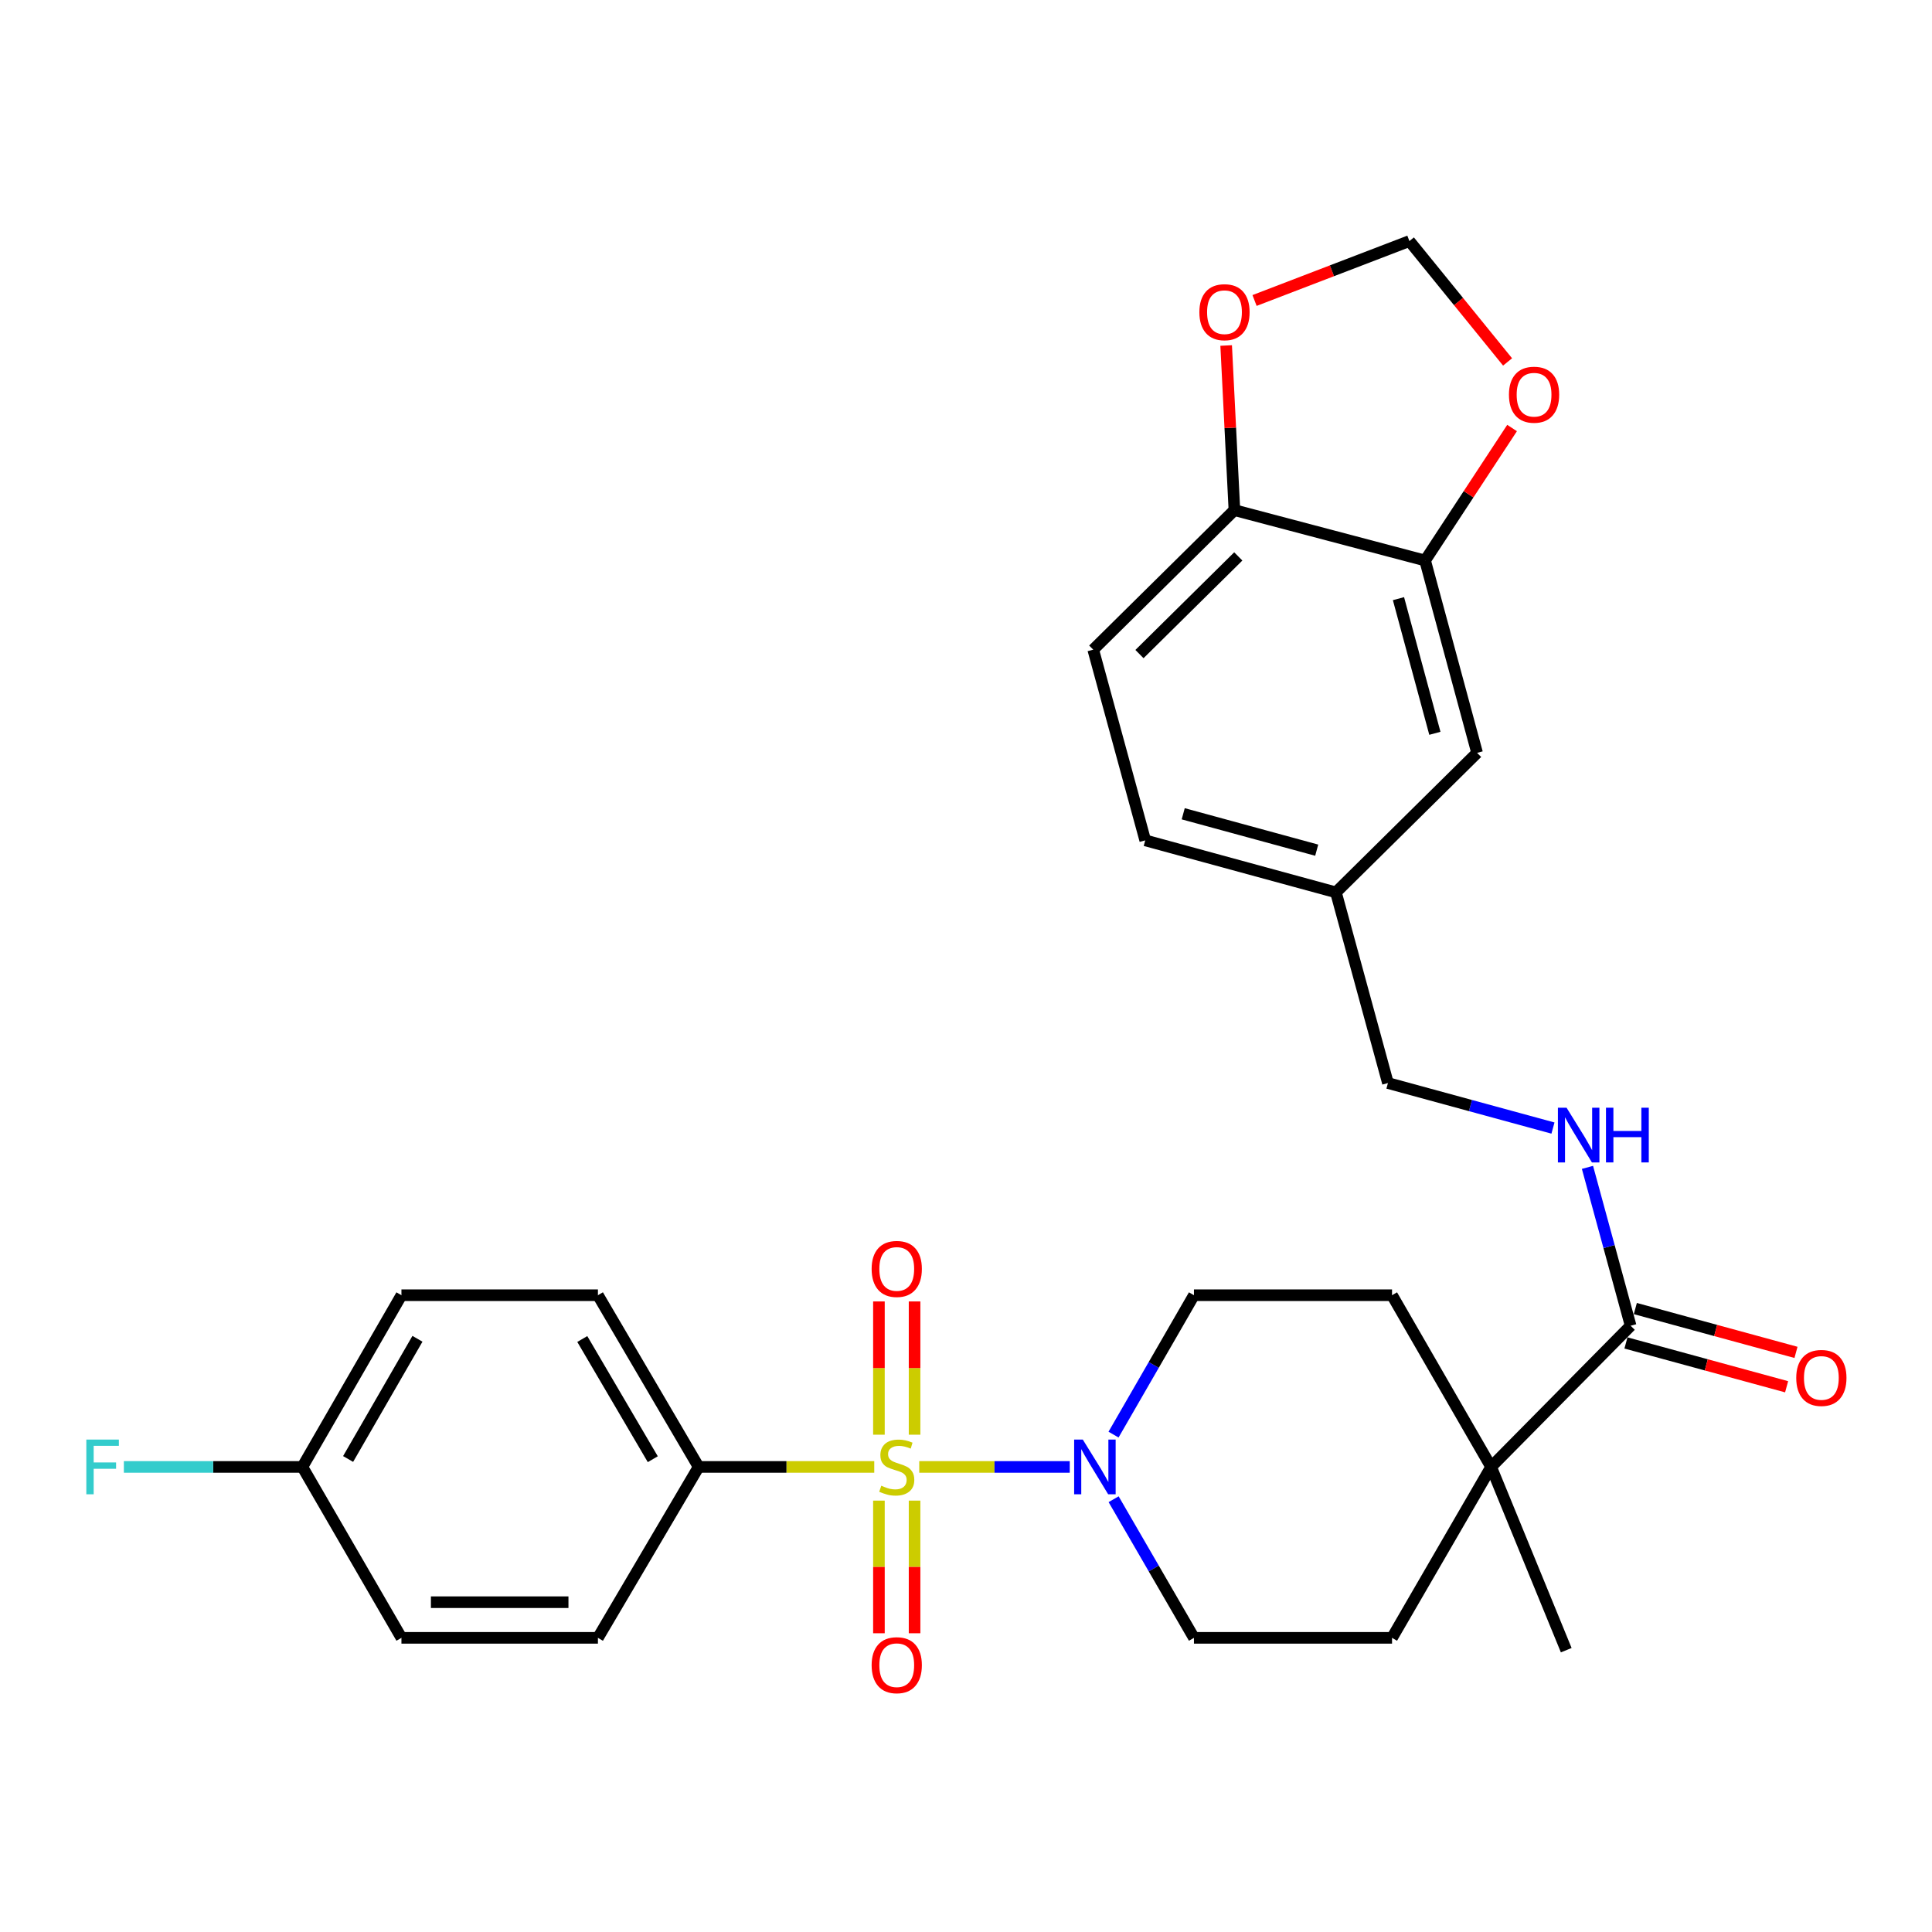 <?xml version='1.0' encoding='iso-8859-1'?>
<svg version='1.1' baseProfile='full'
              xmlns='http://www.w3.org/2000/svg'
                      xmlns:rdkit='http://www.rdkit.org/xml'
                      xmlns:xlink='http://www.w3.org/1999/xlink'
                  xml:space='preserve'
width='1000px' height='1000px' viewBox='0 0 1000 1000'>
<!-- END OF HEADER -->
<rect style='opacity:1.0;fill:#FFFFFF;stroke:none' width='1000' height='1000' x='0' y='0'> </rect>
<path class='bond-0' d='M 475.8,759.278 L 514.752,759.278' style='fill:none;fill-rule:evenodd;stroke:#CCCC00;stroke-width:6px;stroke-linecap:butt;stroke-linejoin:miter;stroke-opacity:1' />
<path class='bond-0' d='M 514.752,759.278 L 553.703,759.278' style='fill:none;fill-rule:evenodd;stroke:#0000FF;stroke-width:6px;stroke-linecap:butt;stroke-linejoin:miter;stroke-opacity:1' />
<path class='bond-3' d='M 452.513,759.278 L 407.064,759.278' style='fill:none;fill-rule:evenodd;stroke:#CCCC00;stroke-width:6px;stroke-linecap:butt;stroke-linejoin:miter;stroke-opacity:1' />
<path class='bond-3' d='M 407.064,759.278 L 361.616,759.278' style='fill:none;fill-rule:evenodd;stroke:#000000;stroke-width:6px;stroke-linecap:butt;stroke-linejoin:miter;stroke-opacity:1' />
<path class='bond-5' d='M 473.381,742.594 L 473.381,708.109' style='fill:none;fill-rule:evenodd;stroke:#CCCC00;stroke-width:6px;stroke-linecap:butt;stroke-linejoin:miter;stroke-opacity:1' />
<path class='bond-5' d='M 473.381,708.109 L 473.381,673.625' style='fill:none;fill-rule:evenodd;stroke:#FF0000;stroke-width:6px;stroke-linecap:butt;stroke-linejoin:miter;stroke-opacity:1' />
<path class='bond-5' d='M 454.931,742.594 L 454.931,708.109' style='fill:none;fill-rule:evenodd;stroke:#CCCC00;stroke-width:6px;stroke-linecap:butt;stroke-linejoin:miter;stroke-opacity:1' />
<path class='bond-5' d='M 454.931,708.109 L 454.931,673.625' style='fill:none;fill-rule:evenodd;stroke:#FF0000;stroke-width:6px;stroke-linecap:butt;stroke-linejoin:miter;stroke-opacity:1' />
<path class='bond-6' d='M 454.931,776.721 L 454.931,811.046' style='fill:none;fill-rule:evenodd;stroke:#CCCC00;stroke-width:6px;stroke-linecap:butt;stroke-linejoin:miter;stroke-opacity:1' />
<path class='bond-6' d='M 454.931,811.046 L 454.931,845.37' style='fill:none;fill-rule:evenodd;stroke:#FF0000;stroke-width:6px;stroke-linecap:butt;stroke-linejoin:miter;stroke-opacity:1' />
<path class='bond-6' d='M 473.381,776.721 L 473.381,811.046' style='fill:none;fill-rule:evenodd;stroke:#CCCC00;stroke-width:6px;stroke-linecap:butt;stroke-linejoin:miter;stroke-opacity:1' />
<path class='bond-6' d='M 473.381,811.046 L 473.381,845.37' style='fill:none;fill-rule:evenodd;stroke:#FF0000;stroke-width:6px;stroke-linecap:butt;stroke-linejoin:miter;stroke-opacity:1' />
<path class='bond-11' d='M 576.364,742.553 L 597.175,706.477' style='fill:none;fill-rule:evenodd;stroke:#0000FF;stroke-width:6px;stroke-linecap:butt;stroke-linejoin:miter;stroke-opacity:1' />
<path class='bond-11' d='M 597.175,706.477 L 617.986,670.401' style='fill:none;fill-rule:evenodd;stroke:#000000;stroke-width:6px;stroke-linecap:butt;stroke-linejoin:miter;stroke-opacity:1' />
<path class='bond-12' d='M 576.404,775.994 L 597.195,811.869' style='fill:none;fill-rule:evenodd;stroke:#0000FF;stroke-width:6px;stroke-linecap:butt;stroke-linejoin:miter;stroke-opacity:1' />
<path class='bond-12' d='M 597.195,811.869 L 617.986,847.745' style='fill:none;fill-rule:evenodd;stroke:#000000;stroke-width:6px;stroke-linecap:butt;stroke-linejoin:miter;stroke-opacity:1' />
<path class='bond-1' d='M 844.016,686.207 L 771.796,759.278' style='fill:none;fill-rule:evenodd;stroke:#000000;stroke-width:6px;stroke-linecap:butt;stroke-linejoin:miter;stroke-opacity:1' />
<path class='bond-7' d='M 844.016,686.207 L 832.842,645.217' style='fill:none;fill-rule:evenodd;stroke:#000000;stroke-width:6px;stroke-linecap:butt;stroke-linejoin:miter;stroke-opacity:1' />
<path class='bond-7' d='M 832.842,645.217 L 821.668,604.228' style='fill:none;fill-rule:evenodd;stroke:#0000FF;stroke-width:6px;stroke-linecap:butt;stroke-linejoin:miter;stroke-opacity:1' />
<path class='bond-15' d='M 841.589,695.106 L 883.168,706.448' style='fill:none;fill-rule:evenodd;stroke:#000000;stroke-width:6px;stroke-linecap:butt;stroke-linejoin:miter;stroke-opacity:1' />
<path class='bond-15' d='M 883.168,706.448 L 924.747,717.789' style='fill:none;fill-rule:evenodd;stroke:#FF0000;stroke-width:6px;stroke-linecap:butt;stroke-linejoin:miter;stroke-opacity:1' />
<path class='bond-15' d='M 846.444,677.307 L 888.023,688.648' style='fill:none;fill-rule:evenodd;stroke:#000000;stroke-width:6px;stroke-linecap:butt;stroke-linejoin:miter;stroke-opacity:1' />
<path class='bond-15' d='M 888.023,688.648 L 929.602,699.99' style='fill:none;fill-rule:evenodd;stroke:#FF0000;stroke-width:6px;stroke-linecap:butt;stroke-linejoin:miter;stroke-opacity:1' />
<path class='bond-2' d='M 771.796,759.278 L 720.515,847.745' style='fill:none;fill-rule:evenodd;stroke:#000000;stroke-width:6px;stroke-linecap:butt;stroke-linejoin:miter;stroke-opacity:1' />
<path class='bond-28' d='M 771.796,759.278 L 810.684,854.13' style='fill:none;fill-rule:evenodd;stroke:#000000;stroke-width:6px;stroke-linecap:butt;stroke-linejoin:miter;stroke-opacity:1' />
<path class='bond-30' d='M 771.796,759.278 L 720.515,670.401' style='fill:none;fill-rule:evenodd;stroke:#000000;stroke-width:6px;stroke-linecap:butt;stroke-linejoin:miter;stroke-opacity:1' />
<path class='bond-18' d='M 361.616,759.278 L 309.486,670.401' style='fill:none;fill-rule:evenodd;stroke:#000000;stroke-width:6px;stroke-linecap:butt;stroke-linejoin:miter;stroke-opacity:1' />
<path class='bond-18' d='M 337.883,755.281 L 301.391,693.067' style='fill:none;fill-rule:evenodd;stroke:#000000;stroke-width:6px;stroke-linecap:butt;stroke-linejoin:miter;stroke-opacity:1' />
<path class='bond-19' d='M 361.616,759.278 L 309.486,847.745' style='fill:none;fill-rule:evenodd;stroke:#000000;stroke-width:6px;stroke-linecap:butt;stroke-linejoin:miter;stroke-opacity:1' />
<path class='bond-4' d='M 737.622,290.111 L 764.539,389.678' style='fill:none;fill-rule:evenodd;stroke:#000000;stroke-width:6px;stroke-linecap:butt;stroke-linejoin:miter;stroke-opacity:1' />
<path class='bond-4' d='M 723.849,309.861 L 742.691,379.558' style='fill:none;fill-rule:evenodd;stroke:#000000;stroke-width:6px;stroke-linecap:butt;stroke-linejoin:miter;stroke-opacity:1' />
<path class='bond-9' d='M 737.622,290.111 L 760.135,255.828' style='fill:none;fill-rule:evenodd;stroke:#000000;stroke-width:6px;stroke-linecap:butt;stroke-linejoin:miter;stroke-opacity:1' />
<path class='bond-9' d='M 760.135,255.828 L 782.648,221.546' style='fill:none;fill-rule:evenodd;stroke:#FF0000;stroke-width:6px;stroke-linecap:butt;stroke-linejoin:miter;stroke-opacity:1' />
<path class='bond-31' d='M 737.622,290.111 L 638.927,264.045' style='fill:none;fill-rule:evenodd;stroke:#000000;stroke-width:6px;stroke-linecap:butt;stroke-linejoin:miter;stroke-opacity:1' />
<path class='bond-22' d='M 803.812,583.883 L 761.103,572.234' style='fill:none;fill-rule:evenodd;stroke:#0000FF;stroke-width:6px;stroke-linecap:butt;stroke-linejoin:miter;stroke-opacity:1' />
<path class='bond-22' d='M 761.103,572.234 L 718.394,560.584' style='fill:none;fill-rule:evenodd;stroke:#000000;stroke-width:6px;stroke-linecap:butt;stroke-linejoin:miter;stroke-opacity:1' />
<path class='bond-8' d='M 638.927,264.045 L 565.855,336.256' style='fill:none;fill-rule:evenodd;stroke:#000000;stroke-width:6px;stroke-linecap:butt;stroke-linejoin:miter;stroke-opacity:1' />
<path class='bond-8' d='M 640.934,288 L 589.784,338.547' style='fill:none;fill-rule:evenodd;stroke:#000000;stroke-width:6px;stroke-linecap:butt;stroke-linejoin:miter;stroke-opacity:1' />
<path class='bond-10' d='M 638.927,264.045 L 636.793,221.439' style='fill:none;fill-rule:evenodd;stroke:#000000;stroke-width:6px;stroke-linecap:butt;stroke-linejoin:miter;stroke-opacity:1' />
<path class='bond-10' d='M 636.793,221.439 L 634.659,178.832' style='fill:none;fill-rule:evenodd;stroke:#FF0000;stroke-width:6px;stroke-linecap:butt;stroke-linejoin:miter;stroke-opacity:1' />
<path class='bond-13' d='M 780.319,187.338 L 754.912,156.054' style='fill:none;fill-rule:evenodd;stroke:#FF0000;stroke-width:6px;stroke-linecap:butt;stroke-linejoin:miter;stroke-opacity:1' />
<path class='bond-13' d='M 754.912,156.054 L 729.505,124.77' style='fill:none;fill-rule:evenodd;stroke:#000000;stroke-width:6px;stroke-linecap:butt;stroke-linejoin:miter;stroke-opacity:1' />
<path class='bond-32' d='M 649.354,155.533 L 689.429,140.151' style='fill:none;fill-rule:evenodd;stroke:#FF0000;stroke-width:6px;stroke-linecap:butt;stroke-linejoin:miter;stroke-opacity:1' />
<path class='bond-32' d='M 689.429,140.151 L 729.505,124.77' style='fill:none;fill-rule:evenodd;stroke:#000000;stroke-width:6px;stroke-linecap:butt;stroke-linejoin:miter;stroke-opacity:1' />
<path class='bond-17' d='M 617.986,670.401 L 720.515,670.401' style='fill:none;fill-rule:evenodd;stroke:#000000;stroke-width:6px;stroke-linecap:butt;stroke-linejoin:miter;stroke-opacity:1' />
<path class='bond-16' d='M 617.986,847.745 L 720.515,847.745' style='fill:none;fill-rule:evenodd;stroke:#000000;stroke-width:6px;stroke-linecap:butt;stroke-linejoin:miter;stroke-opacity:1' />
<path class='bond-14' d='M 764.539,389.678 L 691.478,461.888' style='fill:none;fill-rule:evenodd;stroke:#000000;stroke-width:6px;stroke-linecap:butt;stroke-linejoin:miter;stroke-opacity:1' />
<path class='bond-26' d='M 309.486,670.401 L 207.786,670.401' style='fill:none;fill-rule:evenodd;stroke:#000000;stroke-width:6px;stroke-linecap:butt;stroke-linejoin:miter;stroke-opacity:1' />
<path class='bond-25' d='M 309.486,847.745 L 207.786,847.745' style='fill:none;fill-rule:evenodd;stroke:#000000;stroke-width:6px;stroke-linecap:butt;stroke-linejoin:miter;stroke-opacity:1' />
<path class='bond-25' d='M 294.231,829.295 L 223.041,829.295' style='fill:none;fill-rule:evenodd;stroke:#000000;stroke-width:6px;stroke-linecap:butt;stroke-linejoin:miter;stroke-opacity:1' />
<path class='bond-20' d='M 565.855,336.256 L 592.771,434.972' style='fill:none;fill-rule:evenodd;stroke:#000000;stroke-width:6px;stroke-linecap:butt;stroke-linejoin:miter;stroke-opacity:1' />
<path class='bond-21' d='M 691.478,461.888 L 718.394,560.584' style='fill:none;fill-rule:evenodd;stroke:#000000;stroke-width:6px;stroke-linecap:butt;stroke-linejoin:miter;stroke-opacity:1' />
<path class='bond-24' d='M 691.478,461.888 L 592.771,434.972' style='fill:none;fill-rule:evenodd;stroke:#000000;stroke-width:6px;stroke-linecap:butt;stroke-linejoin:miter;stroke-opacity:1' />
<path class='bond-24' d='M 681.525,440.051 L 612.431,421.21' style='fill:none;fill-rule:evenodd;stroke:#000000;stroke-width:6px;stroke-linecap:butt;stroke-linejoin:miter;stroke-opacity:1' />
<path class='bond-23' d='M 156.506,759.278 L 207.786,847.745' style='fill:none;fill-rule:evenodd;stroke:#000000;stroke-width:6px;stroke-linecap:butt;stroke-linejoin:miter;stroke-opacity:1' />
<path class='bond-27' d='M 156.506,759.278 L 110.308,759.278' style='fill:none;fill-rule:evenodd;stroke:#000000;stroke-width:6px;stroke-linecap:butt;stroke-linejoin:miter;stroke-opacity:1' />
<path class='bond-27' d='M 110.308,759.278 L 64.111,759.278' style='fill:none;fill-rule:evenodd;stroke:#33CCCC;stroke-width:6px;stroke-linecap:butt;stroke-linejoin:miter;stroke-opacity:1' />
<path class='bond-29' d='M 156.506,759.278 L 207.786,670.401' style='fill:none;fill-rule:evenodd;stroke:#000000;stroke-width:6px;stroke-linecap:butt;stroke-linejoin:miter;stroke-opacity:1' />
<path class='bond-29' d='M 180.179,755.167 L 216.075,692.953' style='fill:none;fill-rule:evenodd;stroke:#000000;stroke-width:6px;stroke-linecap:butt;stroke-linejoin:miter;stroke-opacity:1' />
<path  class='atom-0' d='M 456.156 768.998
Q 456.476 769.118, 457.796 769.678
Q 459.116 770.238, 460.556 770.598
Q 462.036 770.918, 463.476 770.918
Q 466.156 770.918, 467.716 769.638
Q 469.276 768.318, 469.276 766.038
Q 469.276 764.478, 468.476 763.518
Q 467.716 762.558, 466.516 762.038
Q 465.316 761.518, 463.316 760.918
Q 460.796 760.158, 459.276 759.438
Q 457.796 758.718, 456.716 757.198
Q 455.676 755.678, 455.676 753.118
Q 455.676 749.558, 458.076 747.358
Q 460.516 745.158, 465.316 745.158
Q 468.596 745.158, 472.316 746.718
L 471.396 749.798
Q 467.996 748.398, 465.436 748.398
Q 462.676 748.398, 461.156 749.558
Q 459.636 750.678, 459.676 752.638
Q 459.676 754.158, 460.436 755.078
Q 461.236 755.998, 462.356 756.518
Q 463.516 757.038, 465.436 757.638
Q 467.996 758.438, 469.516 759.238
Q 471.036 760.038, 472.116 761.678
Q 473.236 763.278, 473.236 766.038
Q 473.236 769.958, 470.596 772.078
Q 467.996 774.158, 463.636 774.158
Q 461.116 774.158, 459.196 773.598
Q 457.316 773.078, 455.076 772.158
L 456.156 768.998
' fill='#CCCC00'/>
<path  class='atom-1' d='M 560.456 745.118
L 569.736 760.118
Q 570.656 761.598, 572.136 764.278
Q 573.616 766.958, 573.696 767.118
L 573.696 745.118
L 577.456 745.118
L 577.456 773.438
L 573.576 773.438
L 563.616 757.038
Q 562.456 755.118, 561.216 752.918
Q 560.016 750.718, 559.656 750.038
L 559.656 773.438
L 555.976 773.438
L 555.976 745.118
L 560.456 745.118
' fill='#0000FF'/>
<path  class='atom-6' d='M 451.156 656.798
Q 451.156 649.998, 454.516 646.198
Q 457.876 642.398, 464.156 642.398
Q 470.436 642.398, 473.796 646.198
Q 477.156 649.998, 477.156 656.798
Q 477.156 663.678, 473.756 667.598
Q 470.356 671.478, 464.156 671.478
Q 457.916 671.478, 454.516 667.598
Q 451.156 663.718, 451.156 656.798
M 464.156 668.278
Q 468.476 668.278, 470.796 665.398
Q 473.156 662.478, 473.156 656.798
Q 473.156 651.238, 470.796 648.438
Q 468.476 645.598, 464.156 645.598
Q 459.836 645.598, 457.476 648.398
Q 455.156 651.198, 455.156 656.798
Q 455.156 662.518, 457.476 665.398
Q 459.836 668.278, 464.156 668.278
' fill='#FF0000'/>
<path  class='atom-7' d='M 451.156 861.898
Q 451.156 855.098, 454.516 851.298
Q 457.876 847.498, 464.156 847.498
Q 470.436 847.498, 473.796 851.298
Q 477.156 855.098, 477.156 861.898
Q 477.156 868.778, 473.756 872.698
Q 470.356 876.578, 464.156 876.578
Q 457.916 876.578, 454.516 872.698
Q 451.156 868.818, 451.156 861.898
M 464.156 873.378
Q 468.476 873.378, 470.796 870.498
Q 473.156 867.578, 473.156 861.898
Q 473.156 856.338, 470.796 853.538
Q 468.476 850.698, 464.156 850.698
Q 459.836 850.698, 457.476 853.498
Q 455.156 856.298, 455.156 861.898
Q 455.156 867.618, 457.476 870.498
Q 459.836 873.378, 464.156 873.378
' fill='#FF0000'/>
<path  class='atom-8' d='M 810.85 573.351
L 820.13 588.351
Q 821.05 589.831, 822.53 592.511
Q 824.01 595.191, 824.09 595.351
L 824.09 573.351
L 827.85 573.351
L 827.85 601.671
L 823.97 601.671
L 814.01 585.271
Q 812.85 583.351, 811.61 581.151
Q 810.41 578.951, 810.05 578.271
L 810.05 601.671
L 806.37 601.671
L 806.37 573.351
L 810.85 573.351
' fill='#0000FF'/>
<path  class='atom-8' d='M 831.25 573.351
L 835.09 573.351
L 835.09 585.391
L 849.57 585.391
L 849.57 573.351
L 853.41 573.351
L 853.41 601.671
L 849.57 601.671
L 849.57 588.591
L 835.09 588.591
L 835.09 601.671
L 831.25 601.671
L 831.25 573.351
' fill='#0000FF'/>
<path  class='atom-10' d='M 781.028 204.297
Q 781.028 197.497, 784.388 193.697
Q 787.748 189.897, 794.028 189.897
Q 800.308 189.897, 803.668 193.697
Q 807.028 197.497, 807.028 204.297
Q 807.028 211.177, 803.628 215.097
Q 800.228 218.977, 794.028 218.977
Q 787.788 218.977, 784.388 215.097
Q 781.028 211.217, 781.028 204.297
M 794.028 215.777
Q 798.348 215.777, 800.668 212.897
Q 803.028 209.977, 803.028 204.297
Q 803.028 198.737, 800.668 195.937
Q 798.348 193.097, 794.028 193.097
Q 789.708 193.097, 787.348 195.897
Q 785.028 198.697, 785.028 204.297
Q 785.028 210.017, 787.348 212.897
Q 789.708 215.777, 794.028 215.777
' fill='#FF0000'/>
<path  class='atom-11' d='M 620.791 161.586
Q 620.791 154.786, 624.151 150.986
Q 627.511 147.186, 633.791 147.186
Q 640.071 147.186, 643.431 150.986
Q 646.791 154.786, 646.791 161.586
Q 646.791 168.466, 643.391 172.386
Q 639.991 176.266, 633.791 176.266
Q 627.551 176.266, 624.151 172.386
Q 620.791 168.506, 620.791 161.586
M 633.791 173.066
Q 638.111 173.066, 640.431 170.186
Q 642.791 167.266, 642.791 161.586
Q 642.791 156.026, 640.431 153.226
Q 638.111 150.386, 633.791 150.386
Q 629.471 150.386, 627.111 153.186
Q 624.791 155.986, 624.791 161.586
Q 624.791 167.306, 627.111 170.186
Q 629.471 173.066, 633.791 173.066
' fill='#FF0000'/>
<path  class='atom-16' d='M 929.733 713.213
Q 929.733 706.413, 933.093 702.613
Q 936.453 698.813, 942.733 698.813
Q 949.013 698.813, 952.373 702.613
Q 955.733 706.413, 955.733 713.213
Q 955.733 720.093, 952.333 724.013
Q 948.933 727.893, 942.733 727.893
Q 936.493 727.893, 933.093 724.013
Q 929.733 720.133, 929.733 713.213
M 942.733 724.693
Q 947.053 724.693, 949.373 721.813
Q 951.733 718.893, 951.733 713.213
Q 951.733 707.653, 949.373 704.853
Q 947.053 702.013, 942.733 702.013
Q 938.413 702.013, 936.053 704.813
Q 933.733 707.613, 933.733 713.213
Q 933.733 718.933, 936.053 721.813
Q 938.413 724.693, 942.733 724.693
' fill='#FF0000'/>
<path  class='atom-28' d='M 44.686 745.118
L 61.526 745.118
L 61.526 748.358
L 48.486 748.358
L 48.486 756.958
L 60.086 756.958
L 60.086 760.238
L 48.486 760.238
L 48.486 773.438
L 44.686 773.438
L 44.686 745.118
' fill='#33CCCC'/>
</svg>
